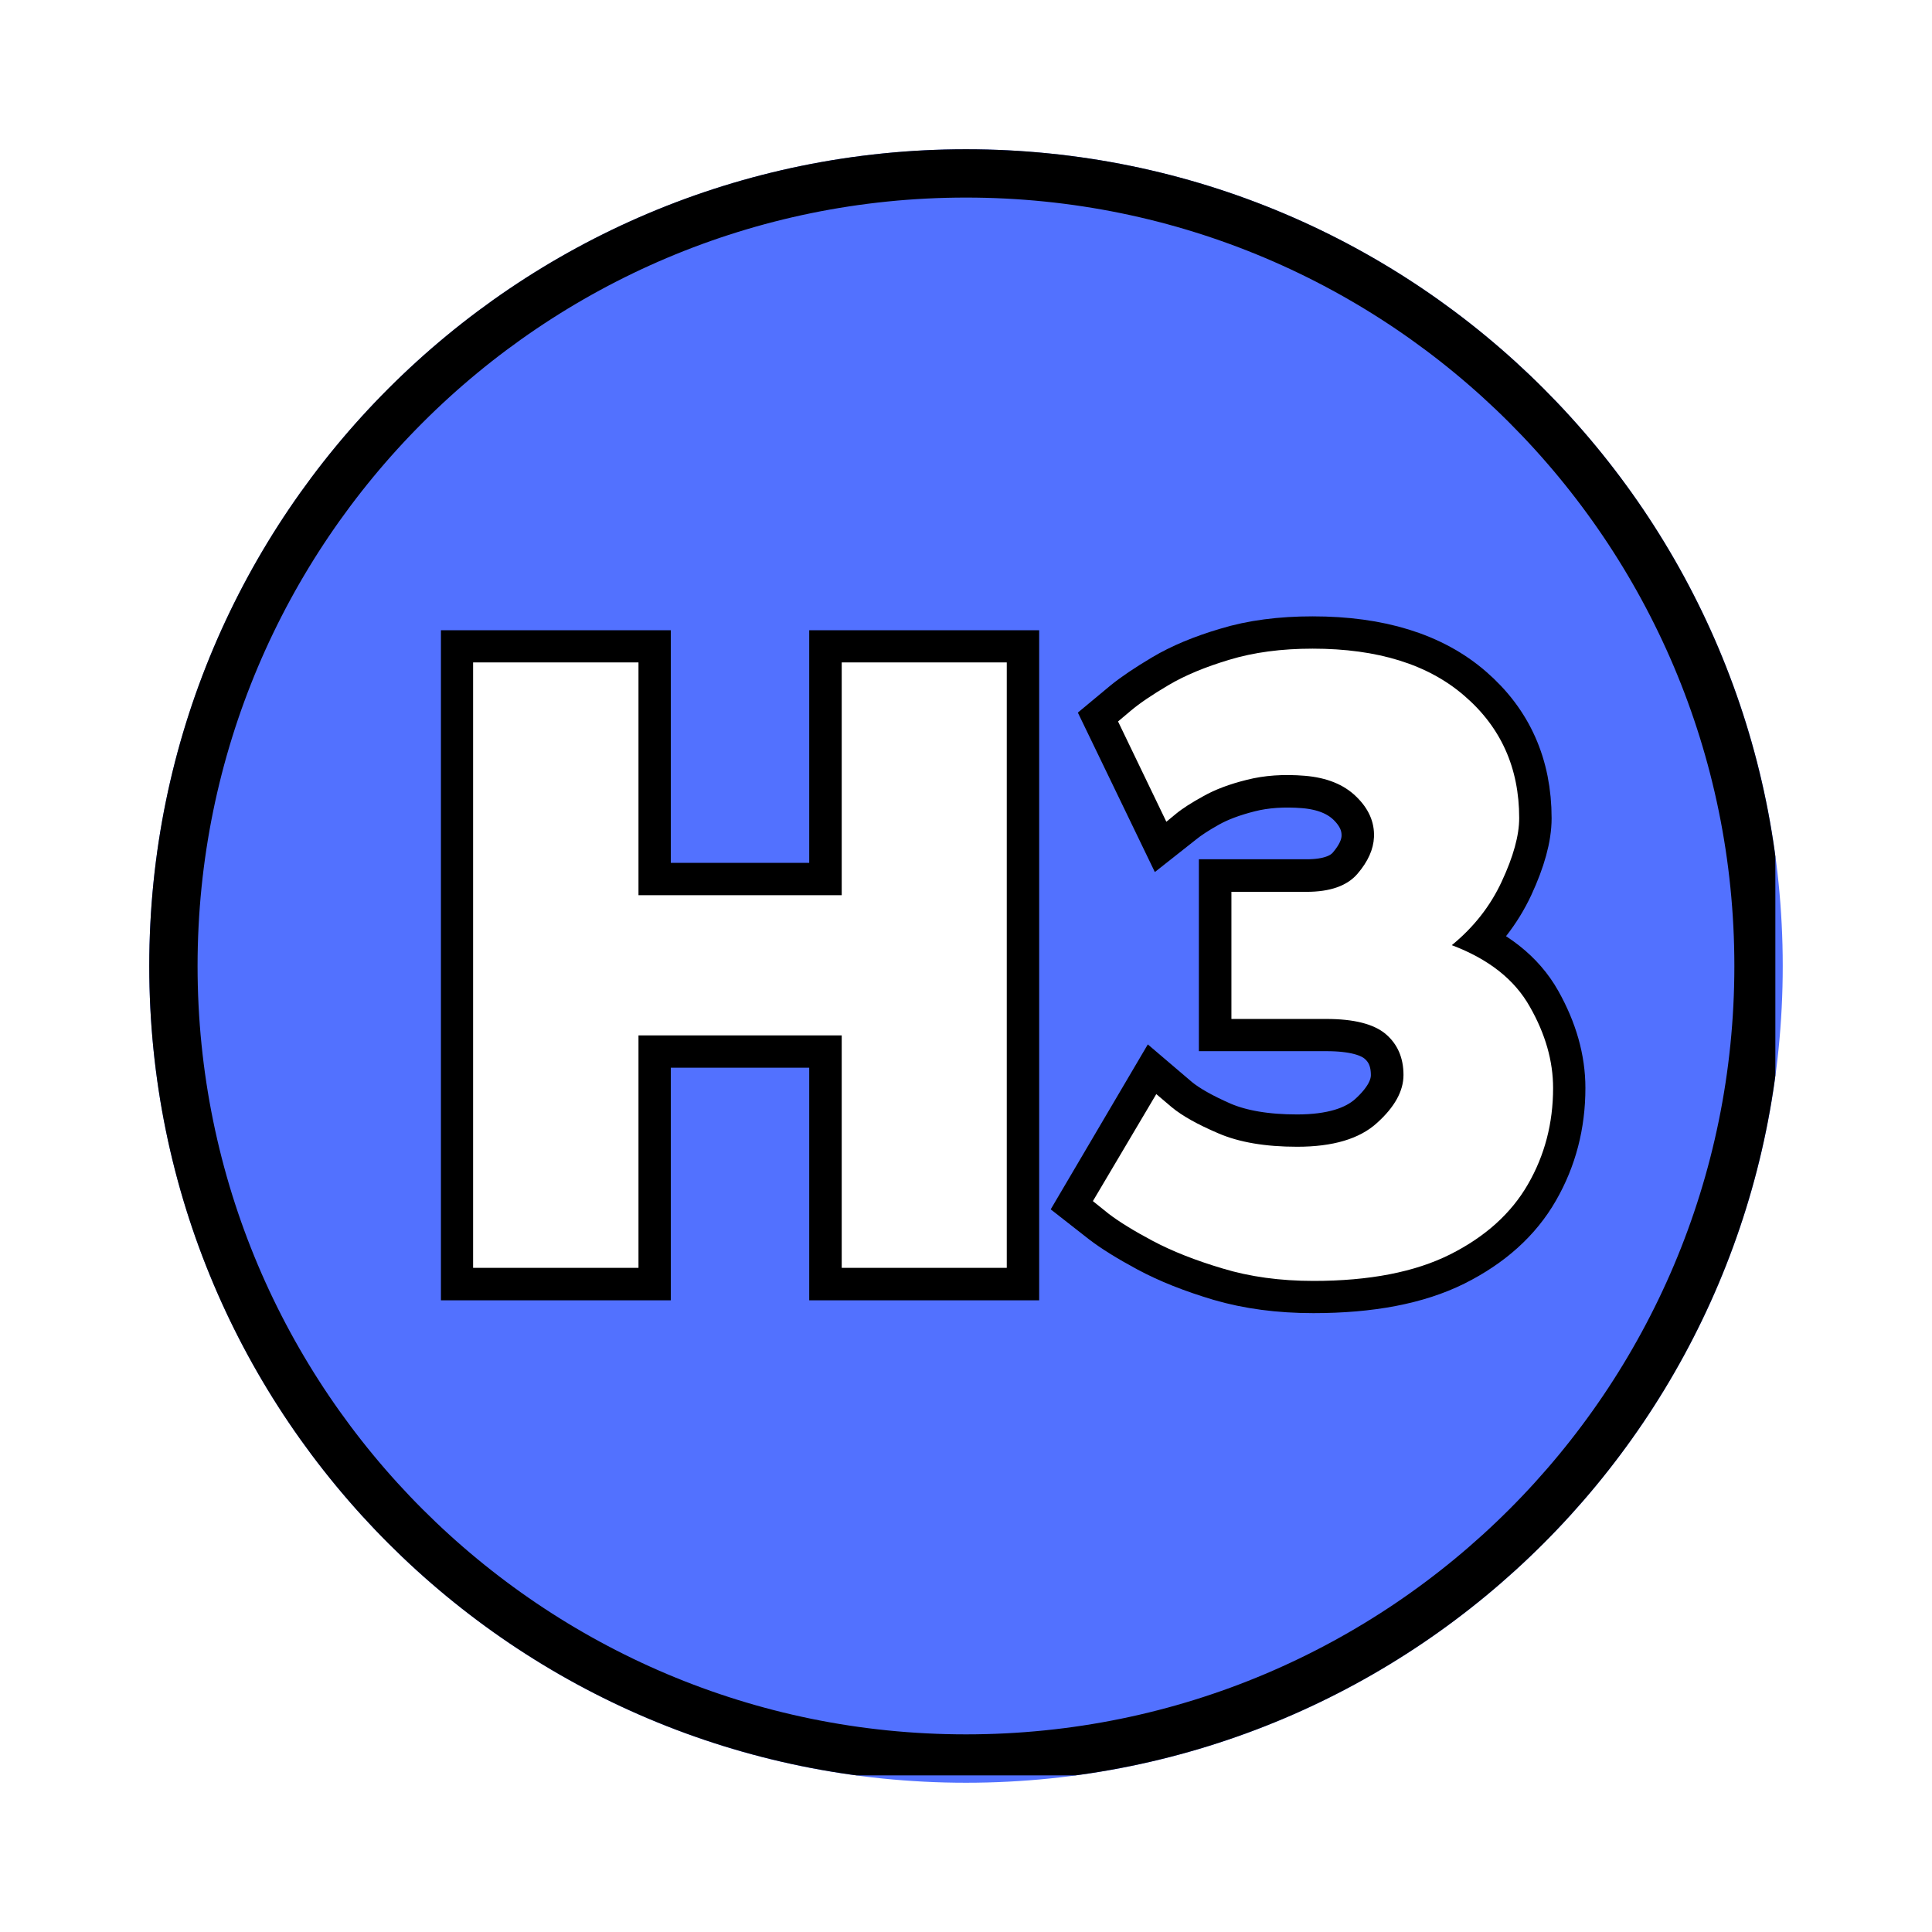 <svg xmlns="http://www.w3.org/2000/svg" xmlns:xlink="http://www.w3.org/1999/xlink" width="120" zoomAndPan="magnify" viewBox="0 0 90 90" height="120" preserveAspectRatio="xMidYMid meet" version="1.0"><defs><g/><clipPath id="39f938a80a"><path d="M 6.953 6.953 L 83.047 6.953 L 83.047 83.047 L 6.953 83.047 Z M 6.953 6.953 " clip-rule="nonzero"/></clipPath><clipPath id="37b0031ac5"><path d="M 45 6.953 C 23.988 6.953 6.953 23.988 6.953 45 C 6.953 66.012 23.988 83.047 45 83.047 C 66.012 83.047 83.047 66.012 83.047 45 C 83.047 23.988 66.012 6.953 45 6.953 Z M 45 6.953 " clip-rule="nonzero"/></clipPath><clipPath id="3a9578c3d7"><path d="M 6.953 6.953 L 82.703 6.953 L 82.703 82.703 L 6.953 82.703 Z M 6.953 6.953 " clip-rule="nonzero"/></clipPath><clipPath id="7d12e7b5e6"><path d="M 45 6.953 C 23.988 6.953 6.953 23.988 6.953 45 C 6.953 66.012 23.988 83.043 45 83.043 C 66.012 83.043 83.043 66.012 83.043 45 C 83.043 23.988 66.012 6.953 45 6.953 Z M 45 6.953 " clip-rule="nonzero"/></clipPath></defs><rect x="-9" width="108" fill="#ffffff" y="-9" height="108" fill-opacity="1"/><rect x="-9" width="108" fill="#ffffff" y="-9" height="108" fill-opacity="1"/><g clip-path="url(#39f938a80a)"><g clip-path="url(#37b0031ac5)"><path fill="#5271ff" d="M 6.953 6.953 L 83.047 6.953 L 83.047 83.047 L 6.953 83.047 Z M 6.953 6.953 " fill-opacity="1" fill-rule="nonzero"/></g></g><g clip-path="url(#3a9578c3d7)"><g clip-path="url(#7d12e7b5e6)"><path stroke-linecap="butt" transform="matrix(0.75, 0, 0, 0.75, 6.955, 6.955)" fill="none" stroke-linejoin="miter" d="M 50.727 -0.002 C 22.712 -0.002 -0.002 22.712 -0.002 50.727 C -0.002 78.743 22.712 101.451 50.727 101.451 C 78.743 101.451 101.451 78.743 101.451 50.727 C 101.451 22.712 78.743 -0.002 50.727 -0.002 Z M 50.727 -0.002 " stroke="#000000" stroke-width="6" stroke-opacity="1" stroke-miterlimit="4"/></g></g><path stroke-linecap="butt" transform="matrix(0.75, 0, 0, 0.75, 19.227, 17.811)" fill="none" stroke-linejoin="miter" d="M 26.64 17.413 L 36.895 17.413 L 36.895 55.002 L 26.64 55.002 L 26.64 40.554 L 14.015 40.554 L 14.015 55.002 L 3.765 55.002 L 3.765 17.413 L 14.015 17.413 L 14.015 31.861 L 26.64 31.861 Z M 64.541 34.966 C 66.833 35.825 68.447 37.096 69.395 38.783 C 70.343 40.471 70.822 42.153 70.822 43.83 C 70.822 46.012 70.301 48.012 69.26 49.82 C 68.223 51.632 66.609 53.08 64.426 54.174 C 62.249 55.257 59.421 55.799 55.942 55.799 C 53.869 55.799 51.989 55.549 50.301 55.054 C 48.624 54.554 47.181 53.981 45.978 53.335 C 44.78 52.69 43.859 52.117 43.213 51.617 C 42.572 51.122 42.254 50.872 42.254 50.872 L 46.176 44.21 C 46.176 44.21 46.494 44.481 47.129 45.023 C 47.78 45.554 48.744 46.101 50.03 46.663 C 51.322 47.21 52.958 47.486 54.931 47.486 C 57.145 47.486 58.796 46.992 59.89 46.007 C 60.978 45.018 61.525 44.028 61.525 43.028 C 61.525 41.955 61.161 41.101 60.426 40.476 C 59.692 39.846 58.468 39.528 56.754 39.528 L 50.843 39.528 L 50.843 31.637 L 55.52 31.637 C 56.989 31.637 58.041 31.262 58.681 30.512 C 59.327 29.757 59.671 29.007 59.702 28.257 C 59.739 27.33 59.374 26.492 58.603 25.736 C 57.833 24.986 56.765 24.554 55.405 24.44 C 54.083 24.335 52.885 24.419 51.812 24.69 C 50.739 24.96 49.833 25.299 49.098 25.71 C 48.364 26.122 47.801 26.492 47.405 26.815 C 47.015 27.127 46.817 27.283 46.817 27.283 L 43.812 21.059 C 43.812 21.059 44.083 20.835 44.614 20.387 C 45.155 19.945 45.931 19.419 46.947 18.815 C 47.968 18.205 49.234 17.674 50.739 17.231 C 52.239 16.773 53.958 16.549 55.89 16.549 C 59.937 16.549 63.088 17.528 65.343 19.486 C 67.598 21.434 68.723 23.966 68.723 27.075 C 68.723 28.148 68.364 29.455 67.65 30.997 C 66.931 32.533 65.895 33.856 64.541 34.966 Z M 64.541 34.966 " stroke="#000000" stroke-width="4.028" stroke-opacity="1" stroke-miterlimit="4"/><g fill="#ffffff" fill-opacity="1"><g transform="translate(19.227, 59.061)"><g><path d="M 19.984 -28.203 L 27.672 -28.203 L 27.672 0 L 19.984 0 L 19.984 -10.828 L 10.516 -10.828 L 10.516 0 L 2.812 0 L 2.812 -28.203 L 10.516 -28.203 L 10.516 -17.359 L 19.984 -17.359 Z M 19.984 -28.203 "/></g></g></g><g fill="#ffffff" fill-opacity="1"><g transform="translate(49.708, 59.061)"><g><path d="M 17.922 -15.031 C 19.641 -14.383 20.852 -13.426 21.562 -12.156 C 22.281 -10.895 22.641 -9.633 22.641 -8.375 C 22.641 -6.738 22.25 -5.242 21.469 -3.891 C 20.688 -2.535 19.477 -1.445 17.844 -0.625 C 16.207 0.195 14.086 0.609 11.484 0.609 C 9.922 0.609 8.508 0.414 7.25 0.031 C 5.988 -0.344 4.906 -0.77 4 -1.25 C 3.102 -1.727 2.41 -2.156 1.922 -2.531 C 1.441 -2.914 1.203 -3.109 1.203 -3.109 L 4.156 -8.094 C 4.156 -8.094 4.395 -7.891 4.875 -7.484 C 5.352 -7.086 6.078 -6.68 7.047 -6.266 C 8.016 -5.848 9.238 -5.641 10.719 -5.641 C 12.383 -5.641 13.625 -6.008 14.438 -6.75 C 15.258 -7.488 15.672 -8.234 15.672 -8.984 C 15.672 -9.785 15.395 -10.422 14.844 -10.891 C 14.289 -11.359 13.367 -11.594 12.078 -11.594 L 7.656 -11.594 L 7.656 -17.516 L 11.156 -17.516 C 12.258 -17.516 13.051 -17.797 13.531 -18.359 C 14.02 -18.93 14.273 -19.5 14.297 -20.062 C 14.328 -20.758 14.051 -21.391 13.469 -21.953 C 12.895 -22.516 12.098 -22.836 11.078 -22.922 C 10.086 -23.004 9.188 -22.941 8.375 -22.734 C 7.57 -22.535 6.895 -22.281 6.344 -21.969 C 5.789 -21.664 5.363 -21.391 5.062 -21.141 C 4.77 -20.898 4.625 -20.781 4.625 -20.781 L 2.375 -25.453 C 2.375 -25.453 2.57 -25.617 2.969 -25.953 C 3.375 -26.297 3.957 -26.691 4.719 -27.141 C 5.488 -27.598 6.438 -27.992 7.562 -28.328 C 8.695 -28.672 9.988 -28.844 11.438 -28.844 C 14.469 -28.844 16.828 -28.109 18.516 -26.641 C 20.211 -25.18 21.062 -23.285 21.062 -20.953 C 21.062 -20.141 20.789 -19.156 20.25 -18 C 19.719 -16.852 18.941 -15.863 17.922 -15.031 Z M 17.922 -15.031 "/></g></g></g></svg>
